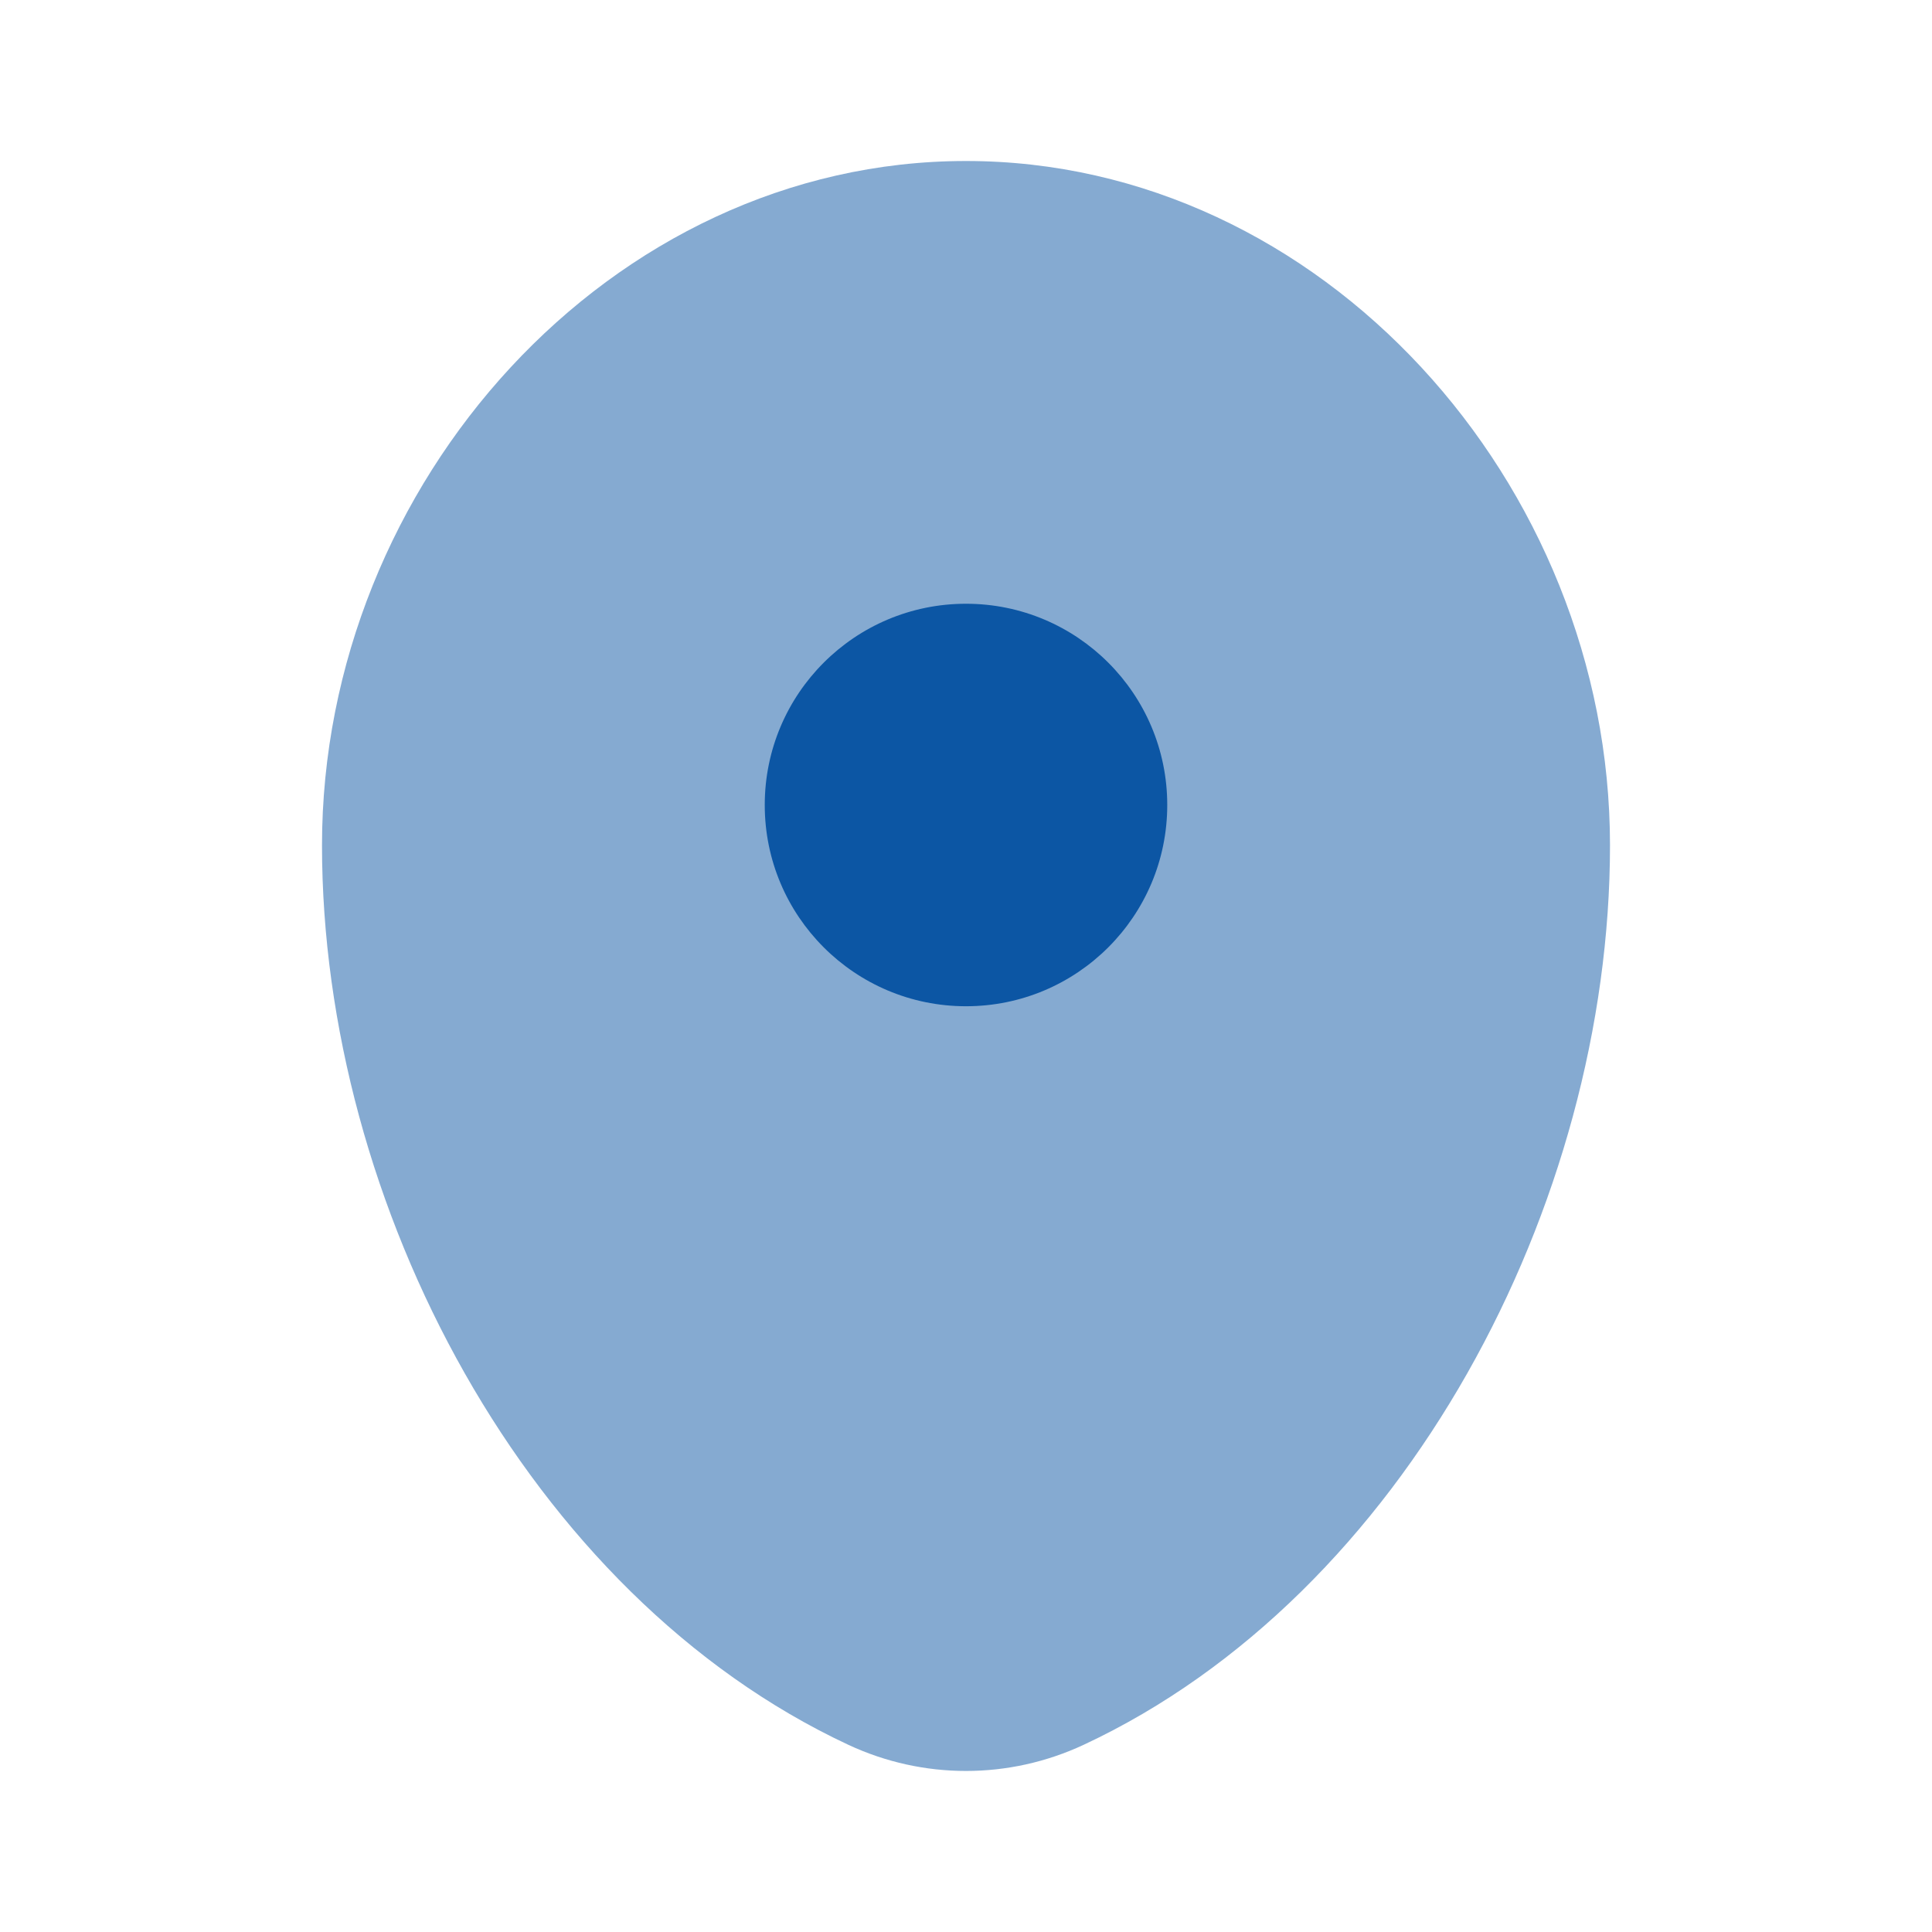 <svg width="24" height="24" viewBox="0 0 24 24" fill="none" xmlns="http://www.w3.org/2000/svg">
<path opacity="0.5" d="M12 2C7.582 2 4 6.003 4 10.5C4 14.962 6.553 19.812 10.537 21.674C11.466 22.108 12.534 22.108 13.463 21.674C17.447 19.812 20 14.962 20 10.5C20 6.003 16.418 2 12 2Z" fill="#0C56A4"/>
<path d="M12 12.5C13.381 12.5 14.5 11.381 14.5 10C14.5 8.619 13.381 7.5 12 7.5C10.619 7.5 9.5 8.619 9.5 10C9.5 11.381 10.619 12.5 12 12.5Z" fill="#0C56A4"/>
</svg>
